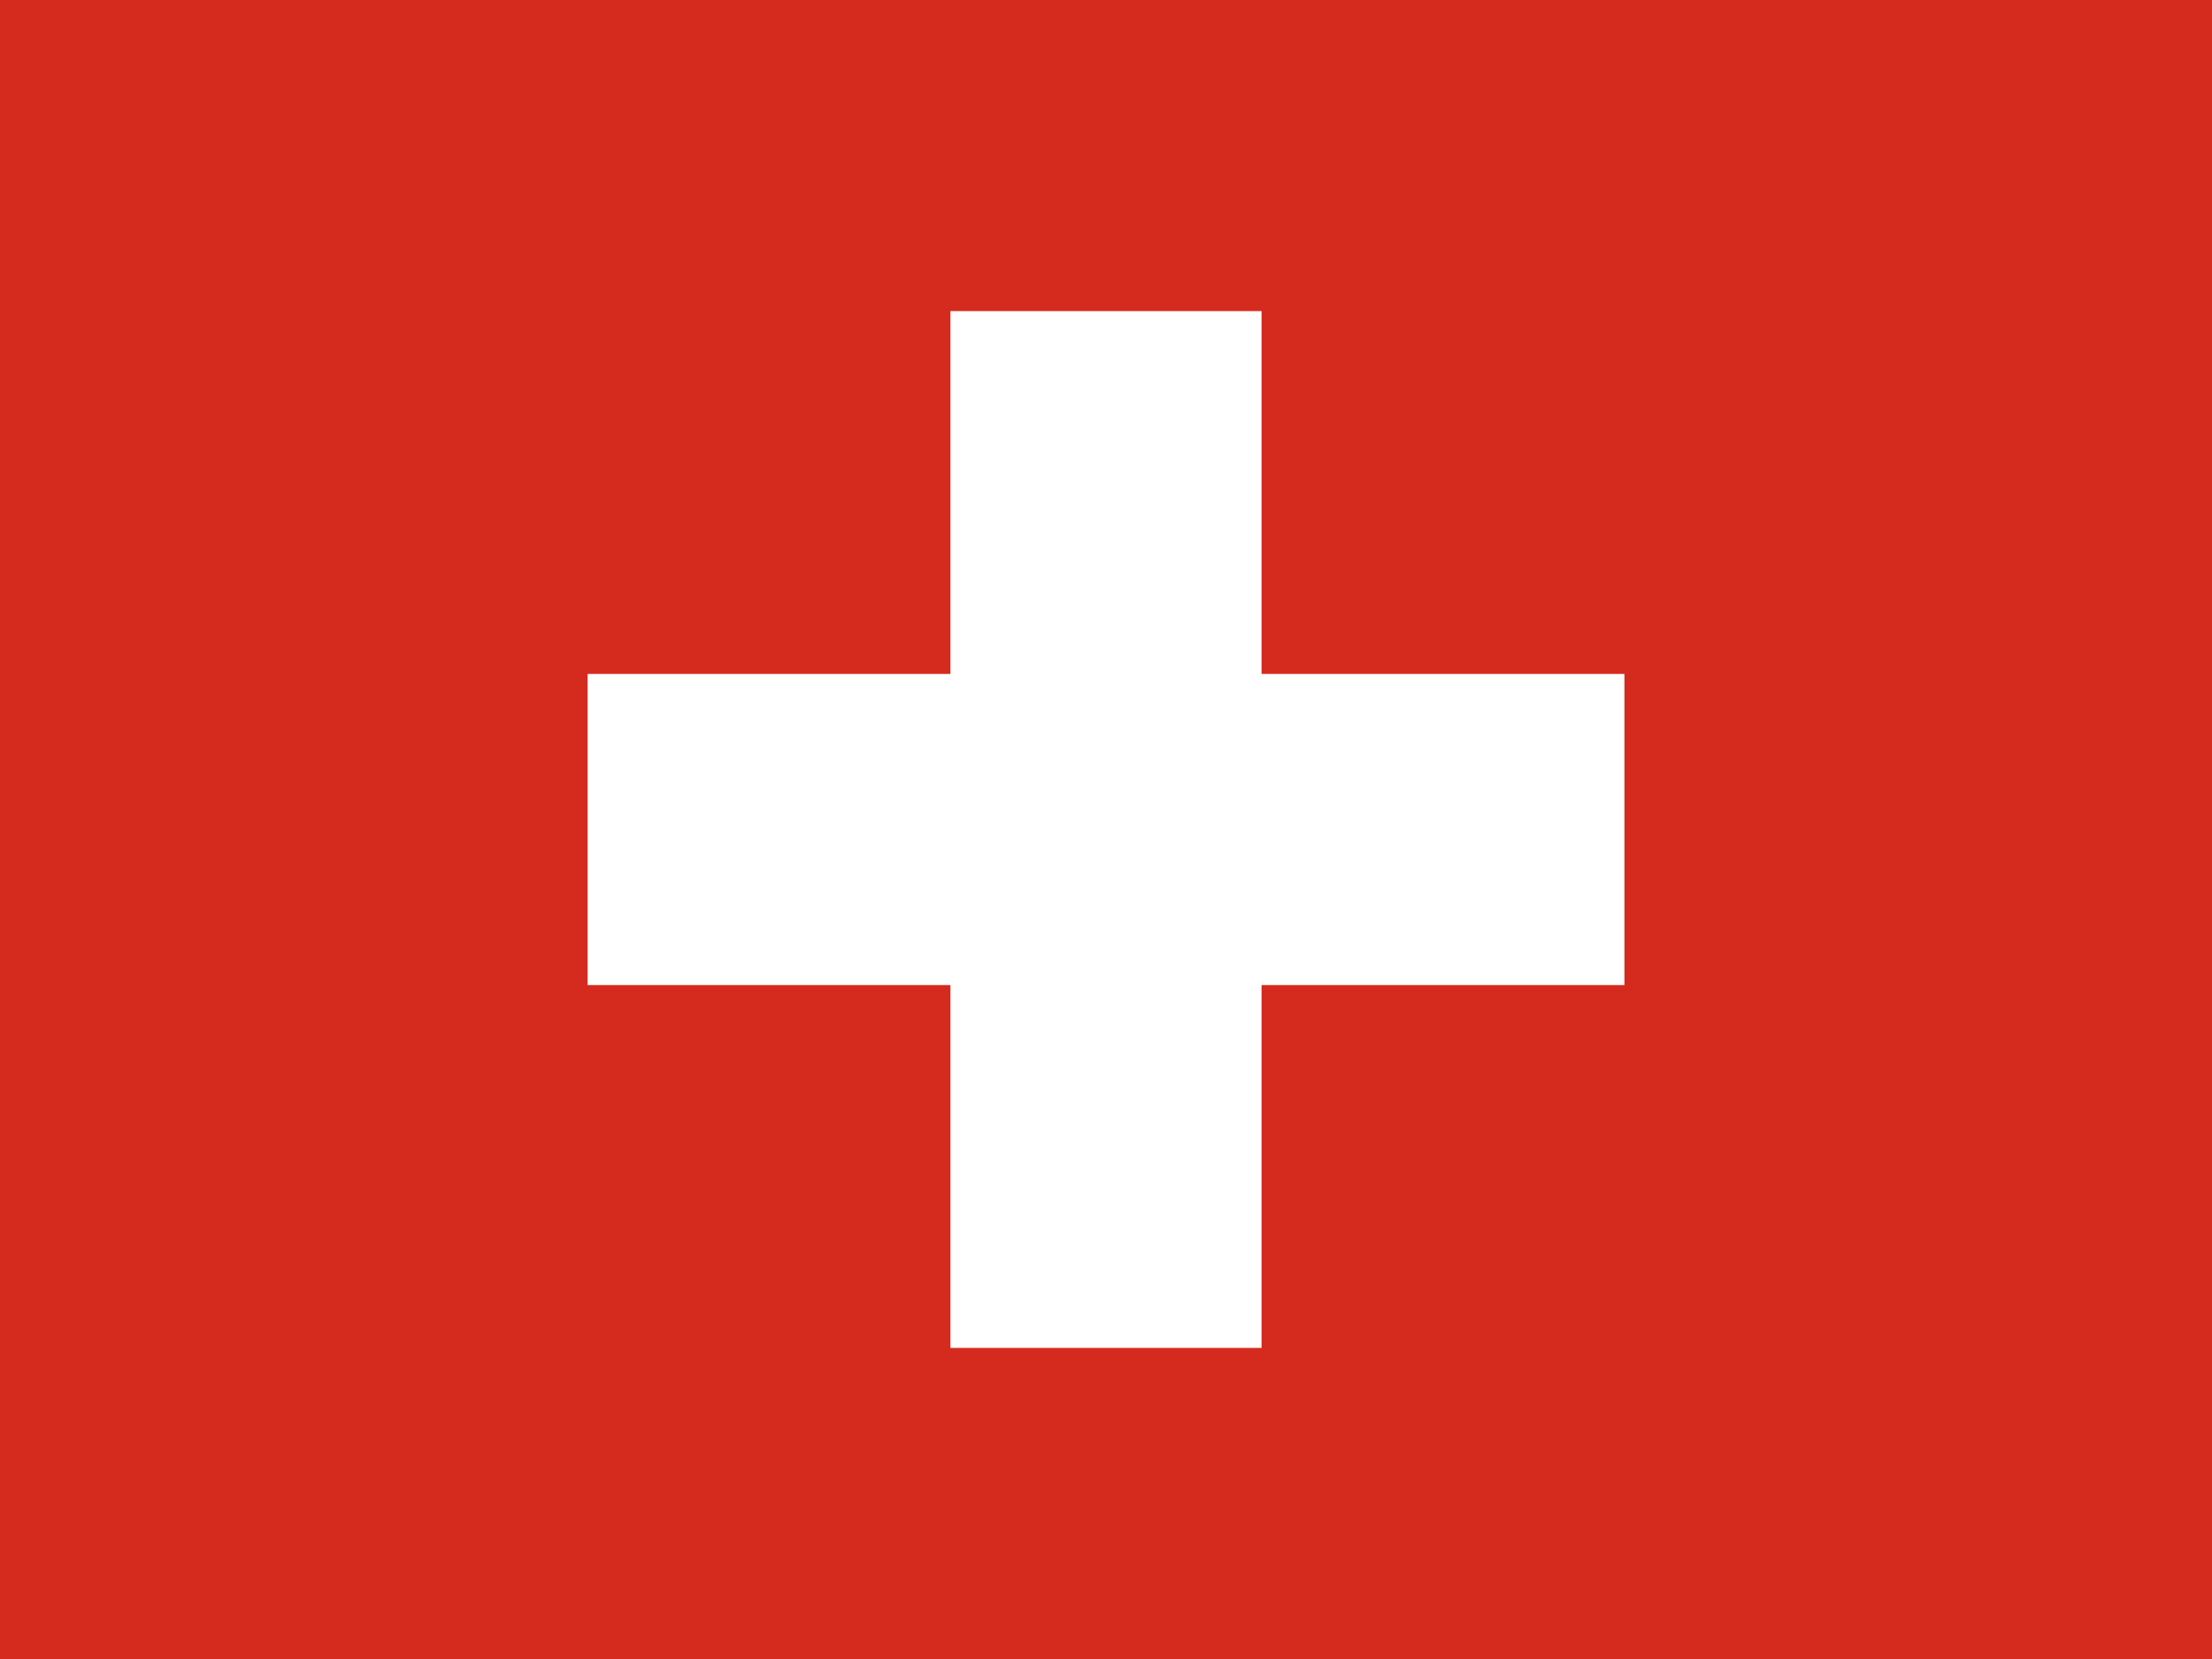 <?xml version="1.0" encoding="UTF-8"?> <svg xmlns="http://www.w3.org/2000/svg" width="28" height="21" viewBox="0 0 28 21" fill="none"> <path fill-rule="evenodd" clip-rule="evenodd" d="M28 0H0V21H28V0Z" fill="#D52B1E"></path> <path fill-rule="evenodd" clip-rule="evenodd" d="M20.563 8.531H7.438V12.469H20.563V8.531Z" fill="white"></path> <path fill-rule="evenodd" clip-rule="evenodd" d="M15.969 3.938H12.031V17.062H15.969V3.938Z" fill="white"></path> </svg> 